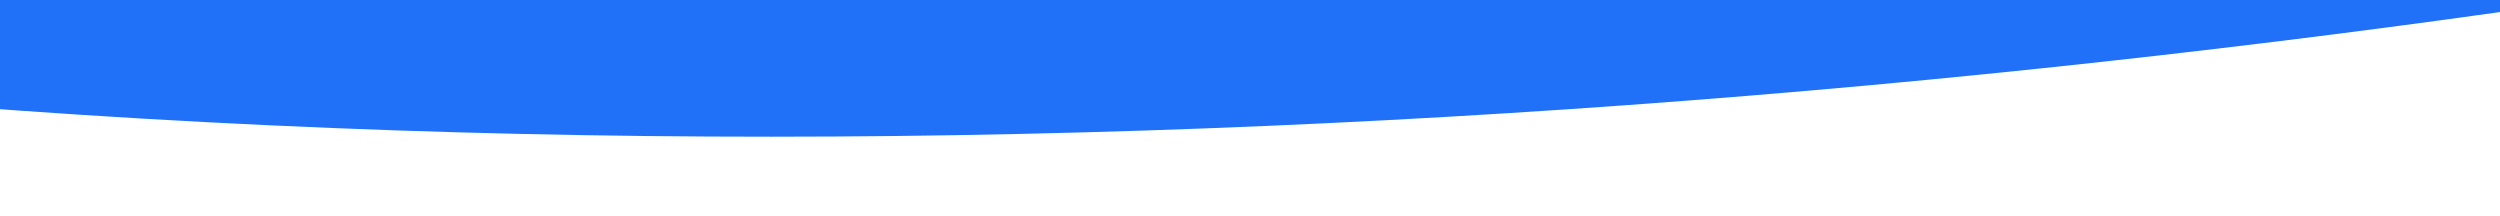 <svg xmlns="http://www.w3.org/2000/svg" width="1920" height="166" fill="none" viewBox="0 0 1920 166">
  <g clip-path="url(#a)">
    <path fill="#2071F8" d="M3208.44-5585.82c-2216.395-556.71-4097.315 14.85-4986.89 389.7-644.56 2226.85-237.47 4008.33 158.32 4954.737C361.05 462.301 2763.65-66.947 3717.3-419.531c180.93-712.589 452.33-3028.509-508.86-5166.289Z"/>
  </g>
  <defs>
    <clipPath id="a">
      <path fill="#fff" d="M0 166h1920V0H0z"/>
    </clipPath>
  </defs>
</svg>
